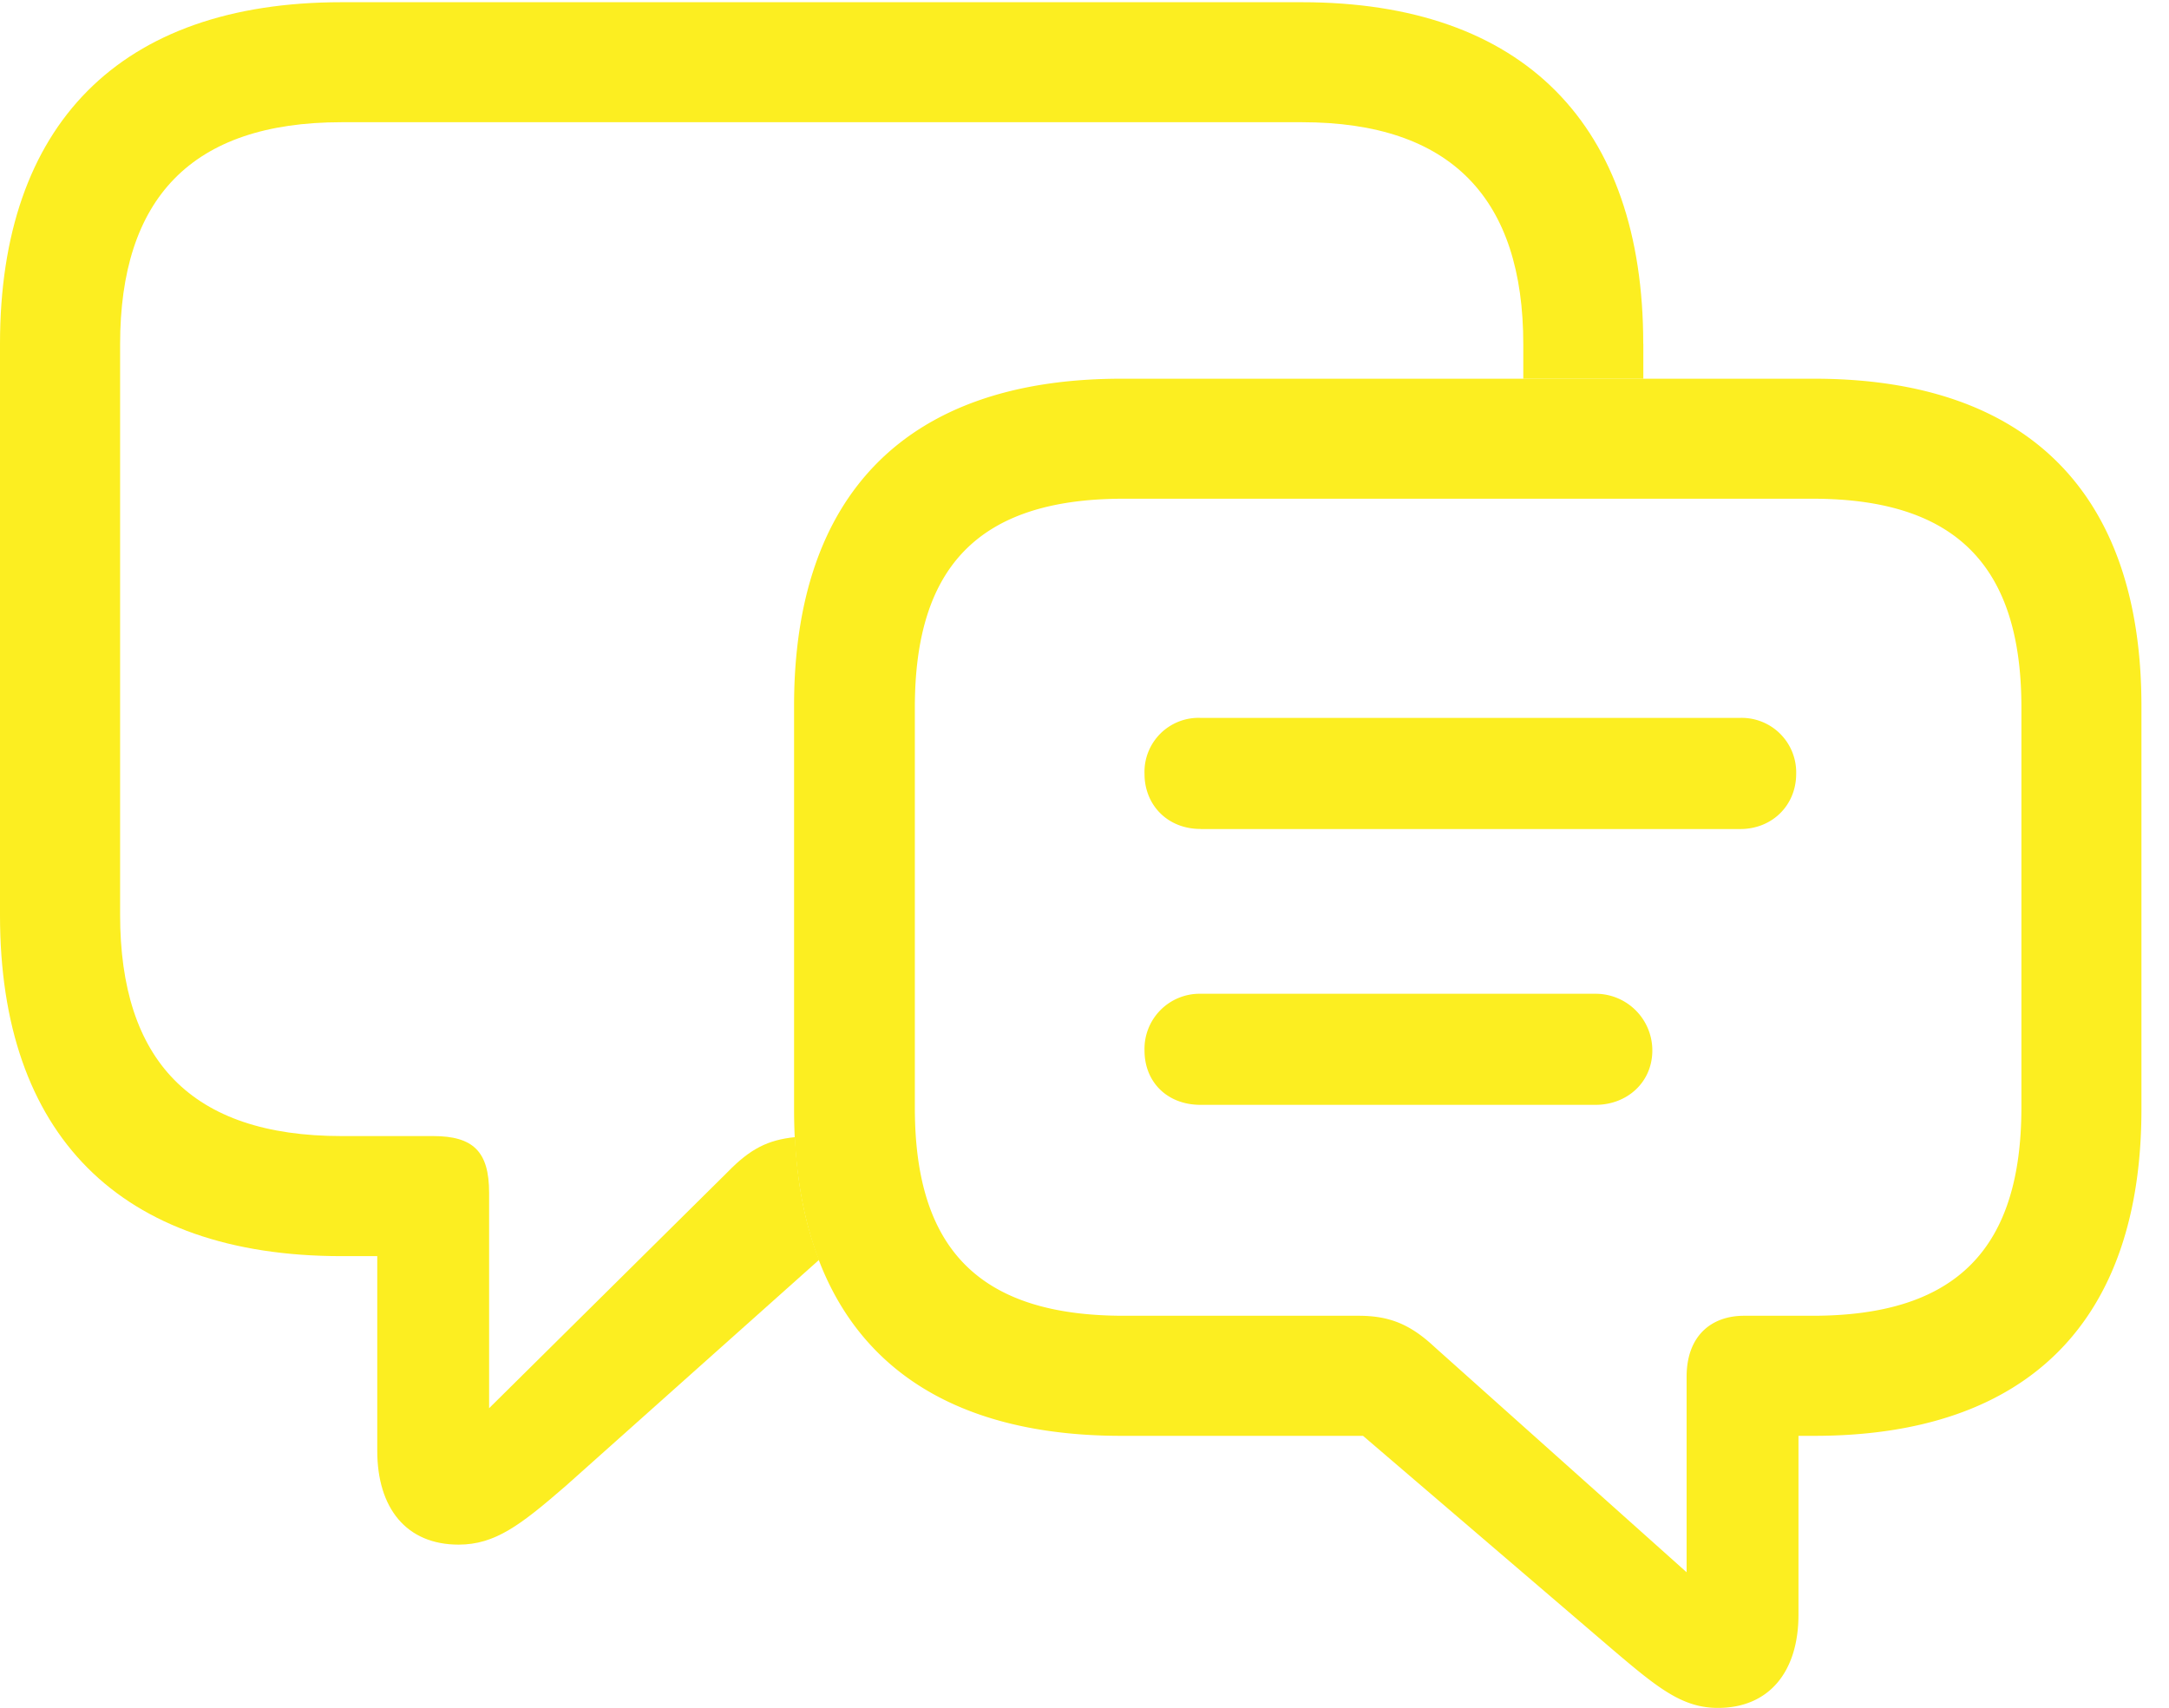 <svg xmlns="http://www.w3.org/2000/svg" width="28.408" height="22.373"><g fill="#fcee21"><path d="M21.523 4.502v.459h-1.572v-.45c0-1.904-.937-2.91-2.9-2.91H4.473c-1.973 0-2.9 1.006-2.9 2.91v7.471c0 1.905.927 2.9 2.9 2.9h1.2c.528 0 .733.206.733.743v2.822l3.125-3.095c.294-.302.526-.42.882-.456.027.606.132 1.142.315 1.607l-3.316 2.96c-.596.517-.928.771-1.406.771-.684 0-1.065-.478-1.065-1.23v-2.549h-.468C1.563 16.455 0 14.854 0 11.992v-7.49C0 1.64 1.563.029 4.473.029H17.05c2.91 0 4.472 1.612 4.472 4.473z"/><path d="M15.723 10.86h7.07c.42 0 .732-.313.732-.723a.714.714 0 0 0-.732-.733h-7.07a.708.708 0 0 0-.733.733c0 .41.303.722.733.722zm0 3.613h5.175c.41 0 .743-.293.743-.713a.742.742 0 0 0-.743-.742h-5.175a.722.722 0 0 0-.733.742c0 .42.303.713.733.713zm-1.036 4.336h3.165l3.261 2.793c.596.507.918.771 1.387.771.674 0 1.055-.479 1.055-1.22v-2.344h.205c2.812 0 4.287-1.514 4.287-4.278V9.248c0-2.773-1.475-4.287-4.287-4.287h-9.073c-2.812 0-4.287 1.514-4.287 4.287v5.283c0 2.774 1.475 4.278 4.287 4.278zm.03-1.573c-1.914 0-2.735-.898-2.735-2.724V9.268c0-1.827.82-2.735 2.735-2.735h9.023c1.905 0 2.735.908 2.735 2.735v5.234c0 1.836-.83 2.734-2.735 2.734h-.898c-.42 0-.752.254-.752.801v2.559l-3.3-2.95c-.323-.302-.597-.41-.997-.41z"/></g></svg>